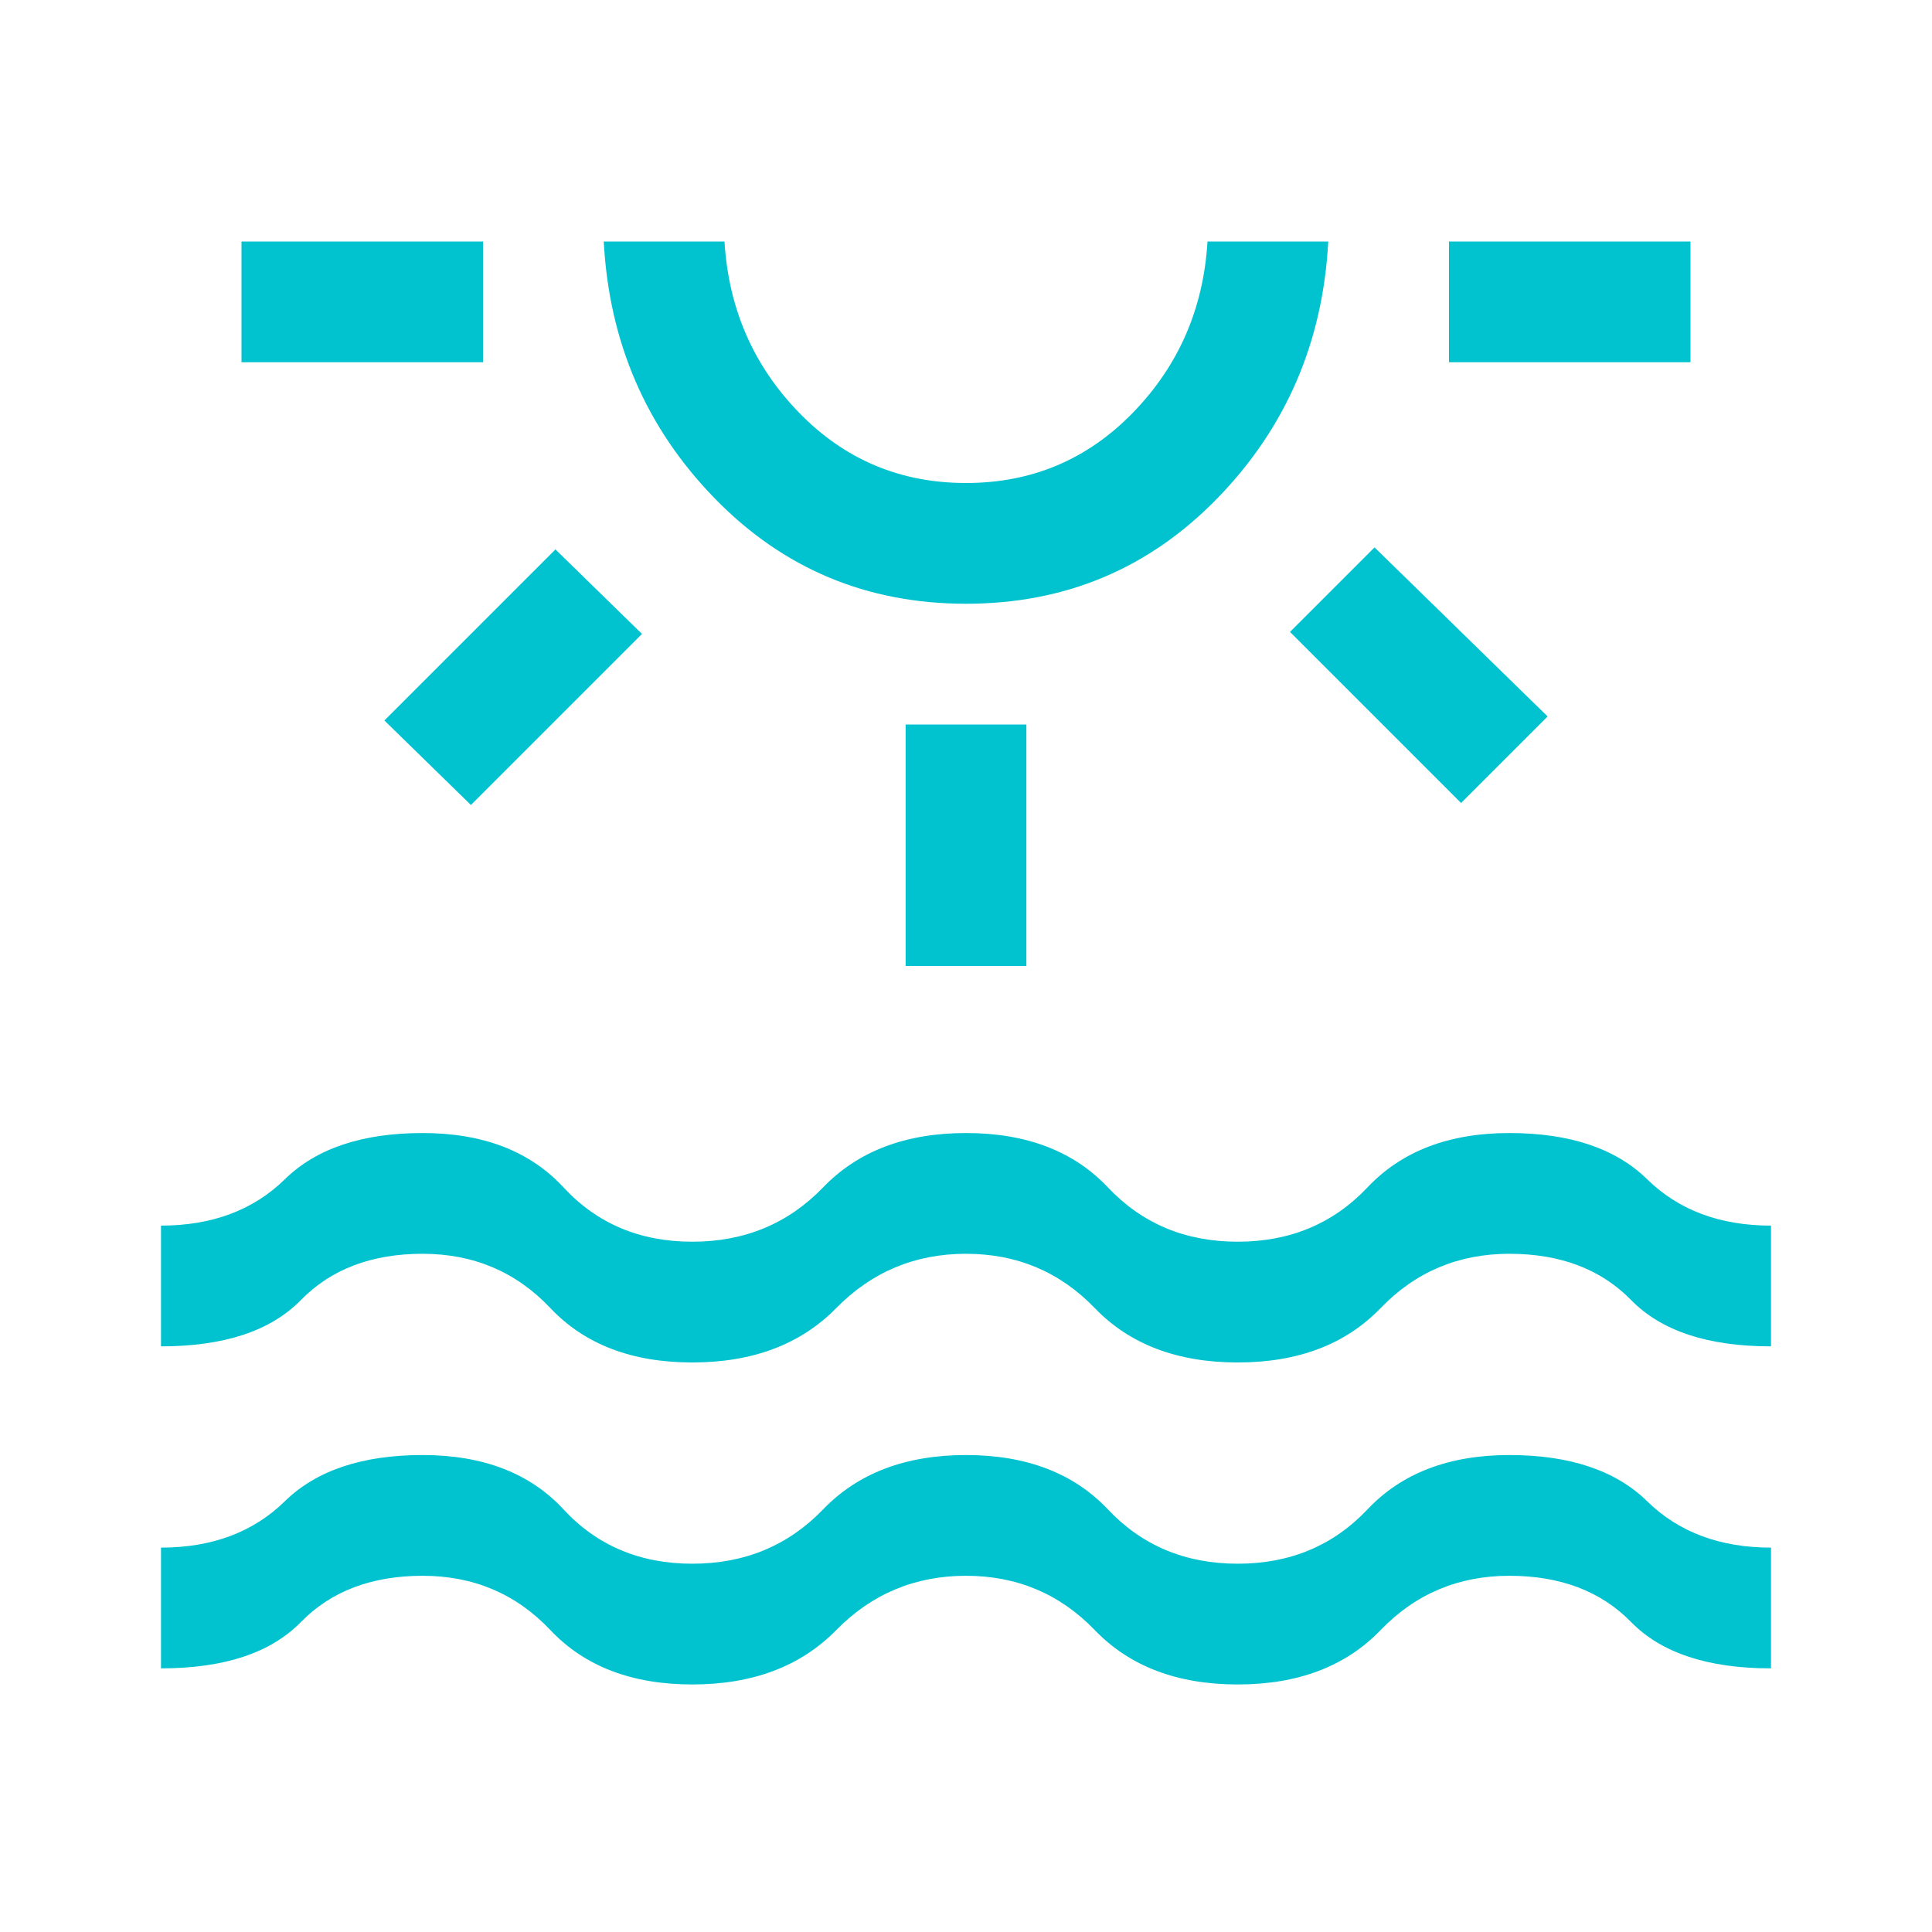 <?xml version="1.0" encoding="UTF-8"?>
<!-- Generated by Pixelmator Pro 3.3.11 -->
<svg width="48" height="48" viewBox="0 0 48 48" xmlns="http://www.w3.org/2000/svg">
    <path id="Path" fill="#01c3cf" stroke="none" d="M 6 9 L 6 6 L 12 6 L 12 9 L 6 9 Z M 11.7 20 L 9.55 17.9 L 13.8 13.65 L 15.95 15.75 L 11.7 20 Z M 24 15 C 21.533 15 19.45 14.125 17.75 12.375 C 16.05 10.625 15.133 8.5 15 6 L 18 6 C 18.1 7.667 18.717 9.083 19.85 10.25 C 20.983 11.417 22.367 12 24 12 C 25.633 12 27.017 11.417 28.15 10.25 C 29.283 9.083 29.9 7.667 30 6 L 33 6 C 32.867 8.5 31.95 10.625 30.25 12.375 C 28.55 14.125 26.467 15 24 15 Z M 24 6 Z M 22.5 24 L 22.5 18 L 25.5 18 L 25.5 24 L 22.5 24 Z M 36.3 19.95 L 32.05 15.7 L 34.15 13.6 L 38.45 17.8 L 36.3 19.95 Z M 36 9 L 36 6 L 42 6 L 42 9 L 36 9 Z M 4 41.45 L 4 38.45 C 5.267 38.45 6.292 38.067 7.075 37.3 C 7.858 36.533 9 36.15 10.5 36.15 C 12 36.15 13.167 36.6 14 37.5 C 14.833 38.4 15.9 38.85 17.2 38.85 C 18.5 38.85 19.583 38.4 20.45 37.5 C 21.317 36.6 22.5 36.15 24 36.15 C 25.5 36.15 26.675 36.6 27.525 37.5 C 28.375 38.4 29.45 38.85 30.75 38.85 C 32.05 38.85 33.125 38.4 33.975 37.5 C 34.825 36.6 36 36.15 37.5 36.15 C 39 36.15 40.142 36.533 40.925 37.3 C 41.708 38.067 42.733 38.45 44 38.45 L 44 41.45 C 42.433 41.45 41.275 41.067 40.525 40.3 C 39.775 39.533 38.767 39.15 37.5 39.15 C 36.233 39.15 35.167 39.6 34.3 40.5 C 33.433 41.4 32.25 41.85 30.75 41.85 C 29.25 41.85 28.067 41.4 27.2 40.5 C 26.333 39.6 25.267 39.15 24 39.15 C 22.733 39.15 21.658 39.6 20.775 40.5 C 19.892 41.4 18.7 41.85 17.2 41.85 C 15.7 41.85 14.525 41.4 13.675 40.5 C 12.825 39.6 11.767 39.15 10.5 39.15 C 9.233 39.15 8.225 39.533 7.475 40.3 C 6.725 41.067 5.567 41.45 4 41.45 Z M 4 33.45 L 4 30.45 C 5.267 30.45 6.292 30.067 7.075 29.3 C 7.858 28.533 9 28.15 10.5 28.15 C 12 28.15 13.167 28.6 14 29.5 C 14.833 30.4 15.9 30.85 17.2 30.85 C 18.5 30.85 19.583 30.4 20.45 29.5 C 21.317 28.6 22.5 28.15 24 28.15 C 25.5 28.15 26.675 28.6 27.525 29.5 C 28.375 30.4 29.45 30.85 30.75 30.85 C 32.05 30.85 33.125 30.4 33.975 29.5 C 34.825 28.6 36 28.15 37.5 28.15 C 39 28.15 40.142 28.533 40.925 29.3 C 41.708 30.067 42.733 30.45 44 30.45 L 44 33.45 C 42.433 33.45 41.275 33.067 40.525 32.3 C 39.775 31.533 38.767 31.15 37.5 31.15 C 36.233 31.15 35.167 31.6 34.3 32.5 C 33.433 33.4 32.25 33.85 30.75 33.85 C 29.25 33.85 28.067 33.4 27.2 32.5 C 26.333 31.6 25.267 31.15 24 31.15 C 22.733 31.15 21.658 31.6 20.775 32.5 C 19.892 33.4 18.7 33.85 17.2 33.85 C 15.7 33.85 14.525 33.4 13.675 32.5 C 12.825 31.6 11.767 31.15 10.5 31.15 C 9.233 31.15 8.225 31.533 7.475 32.3 C 6.725 33.067 5.567 33.45 4 33.45 Z"/>
</svg>
